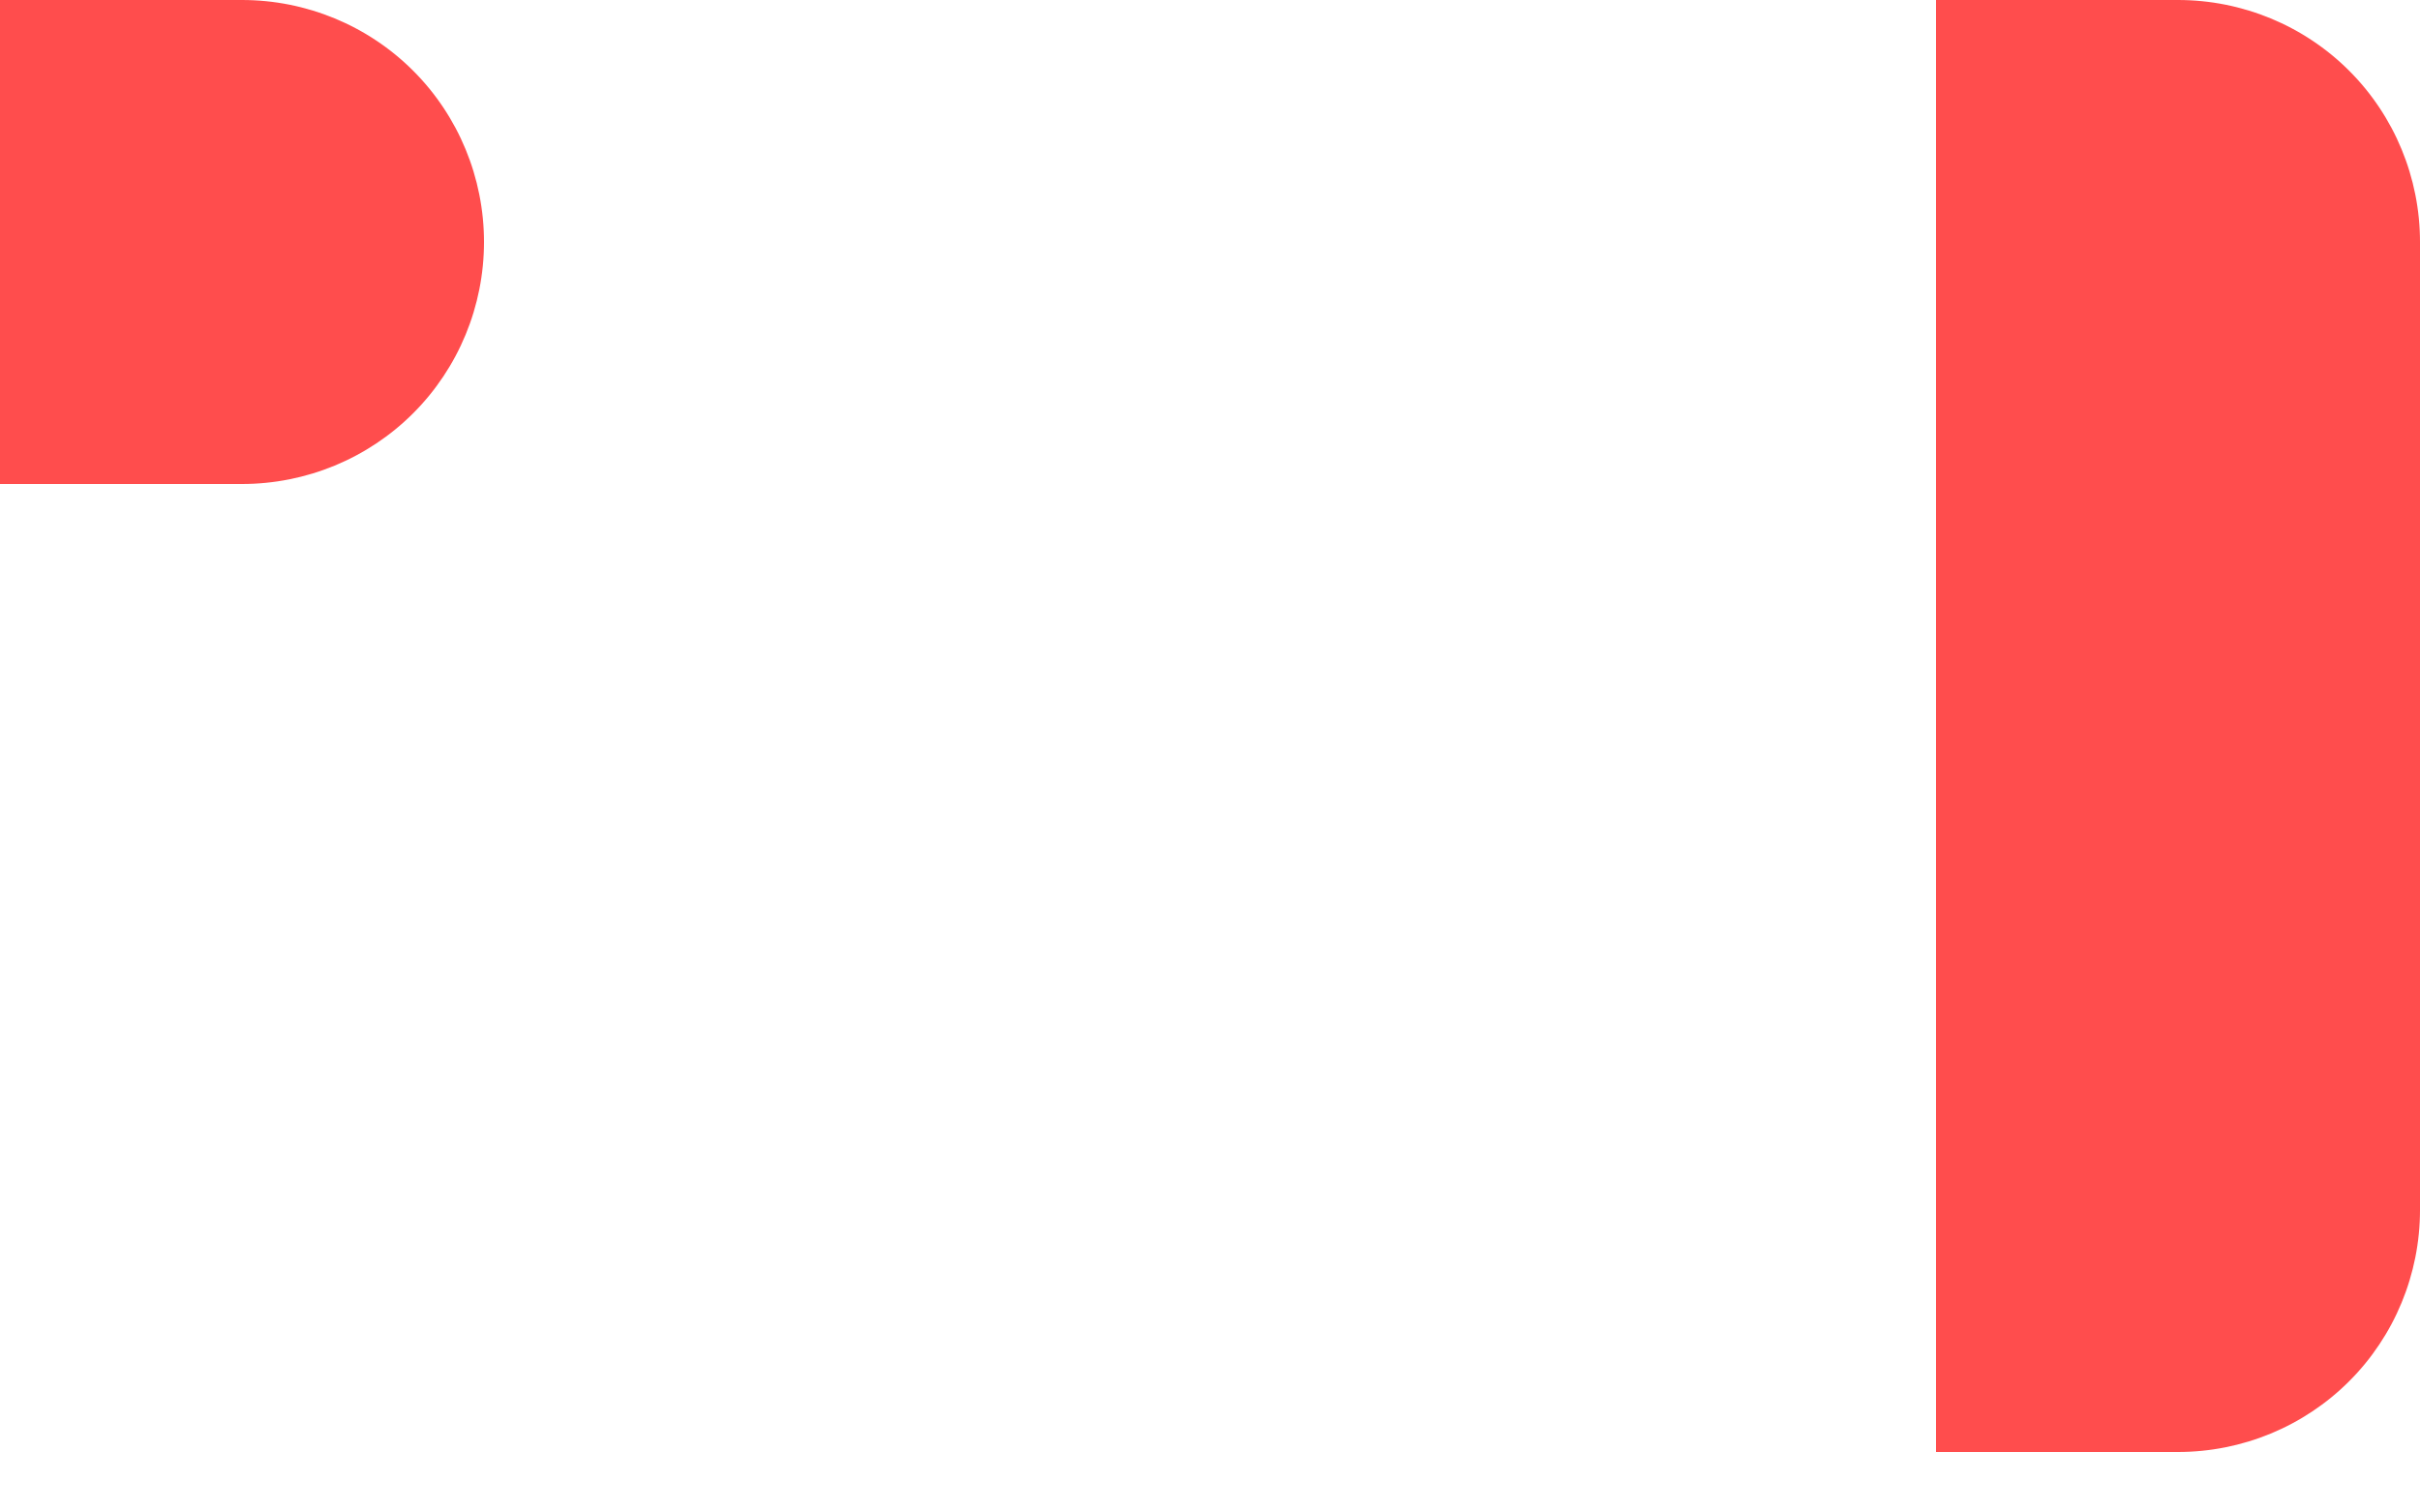 <?xml version="1.0" encoding="utf-8"?>
<svg xmlns="http://www.w3.org/2000/svg" fill="none" height="100%" overflow="visible" preserveAspectRatio="none" style="display: block;" viewBox="0 0 8 5" width="100%">
<path d="M0.8 1.6H0V0H0.8C1.012 0 1.216 0.084 1.366 0.234C1.516 0.384 1.6 0.588 1.6 0.8C1.6 1.012 1.516 1.216 1.366 1.366C1.216 1.516 1.012 1.6 0.8 1.6ZM6.4 4.8V0H7.2C7.412 0 7.616 0.084 7.766 0.234C7.916 0.384 8 0.588 8 0.8V4C8 4.212 7.916 4.416 7.766 4.566C7.616 4.716 7.412 4.8 7.2 4.8H6.4Z" fill="#FF4D4D" id="Vector"/>
</svg>